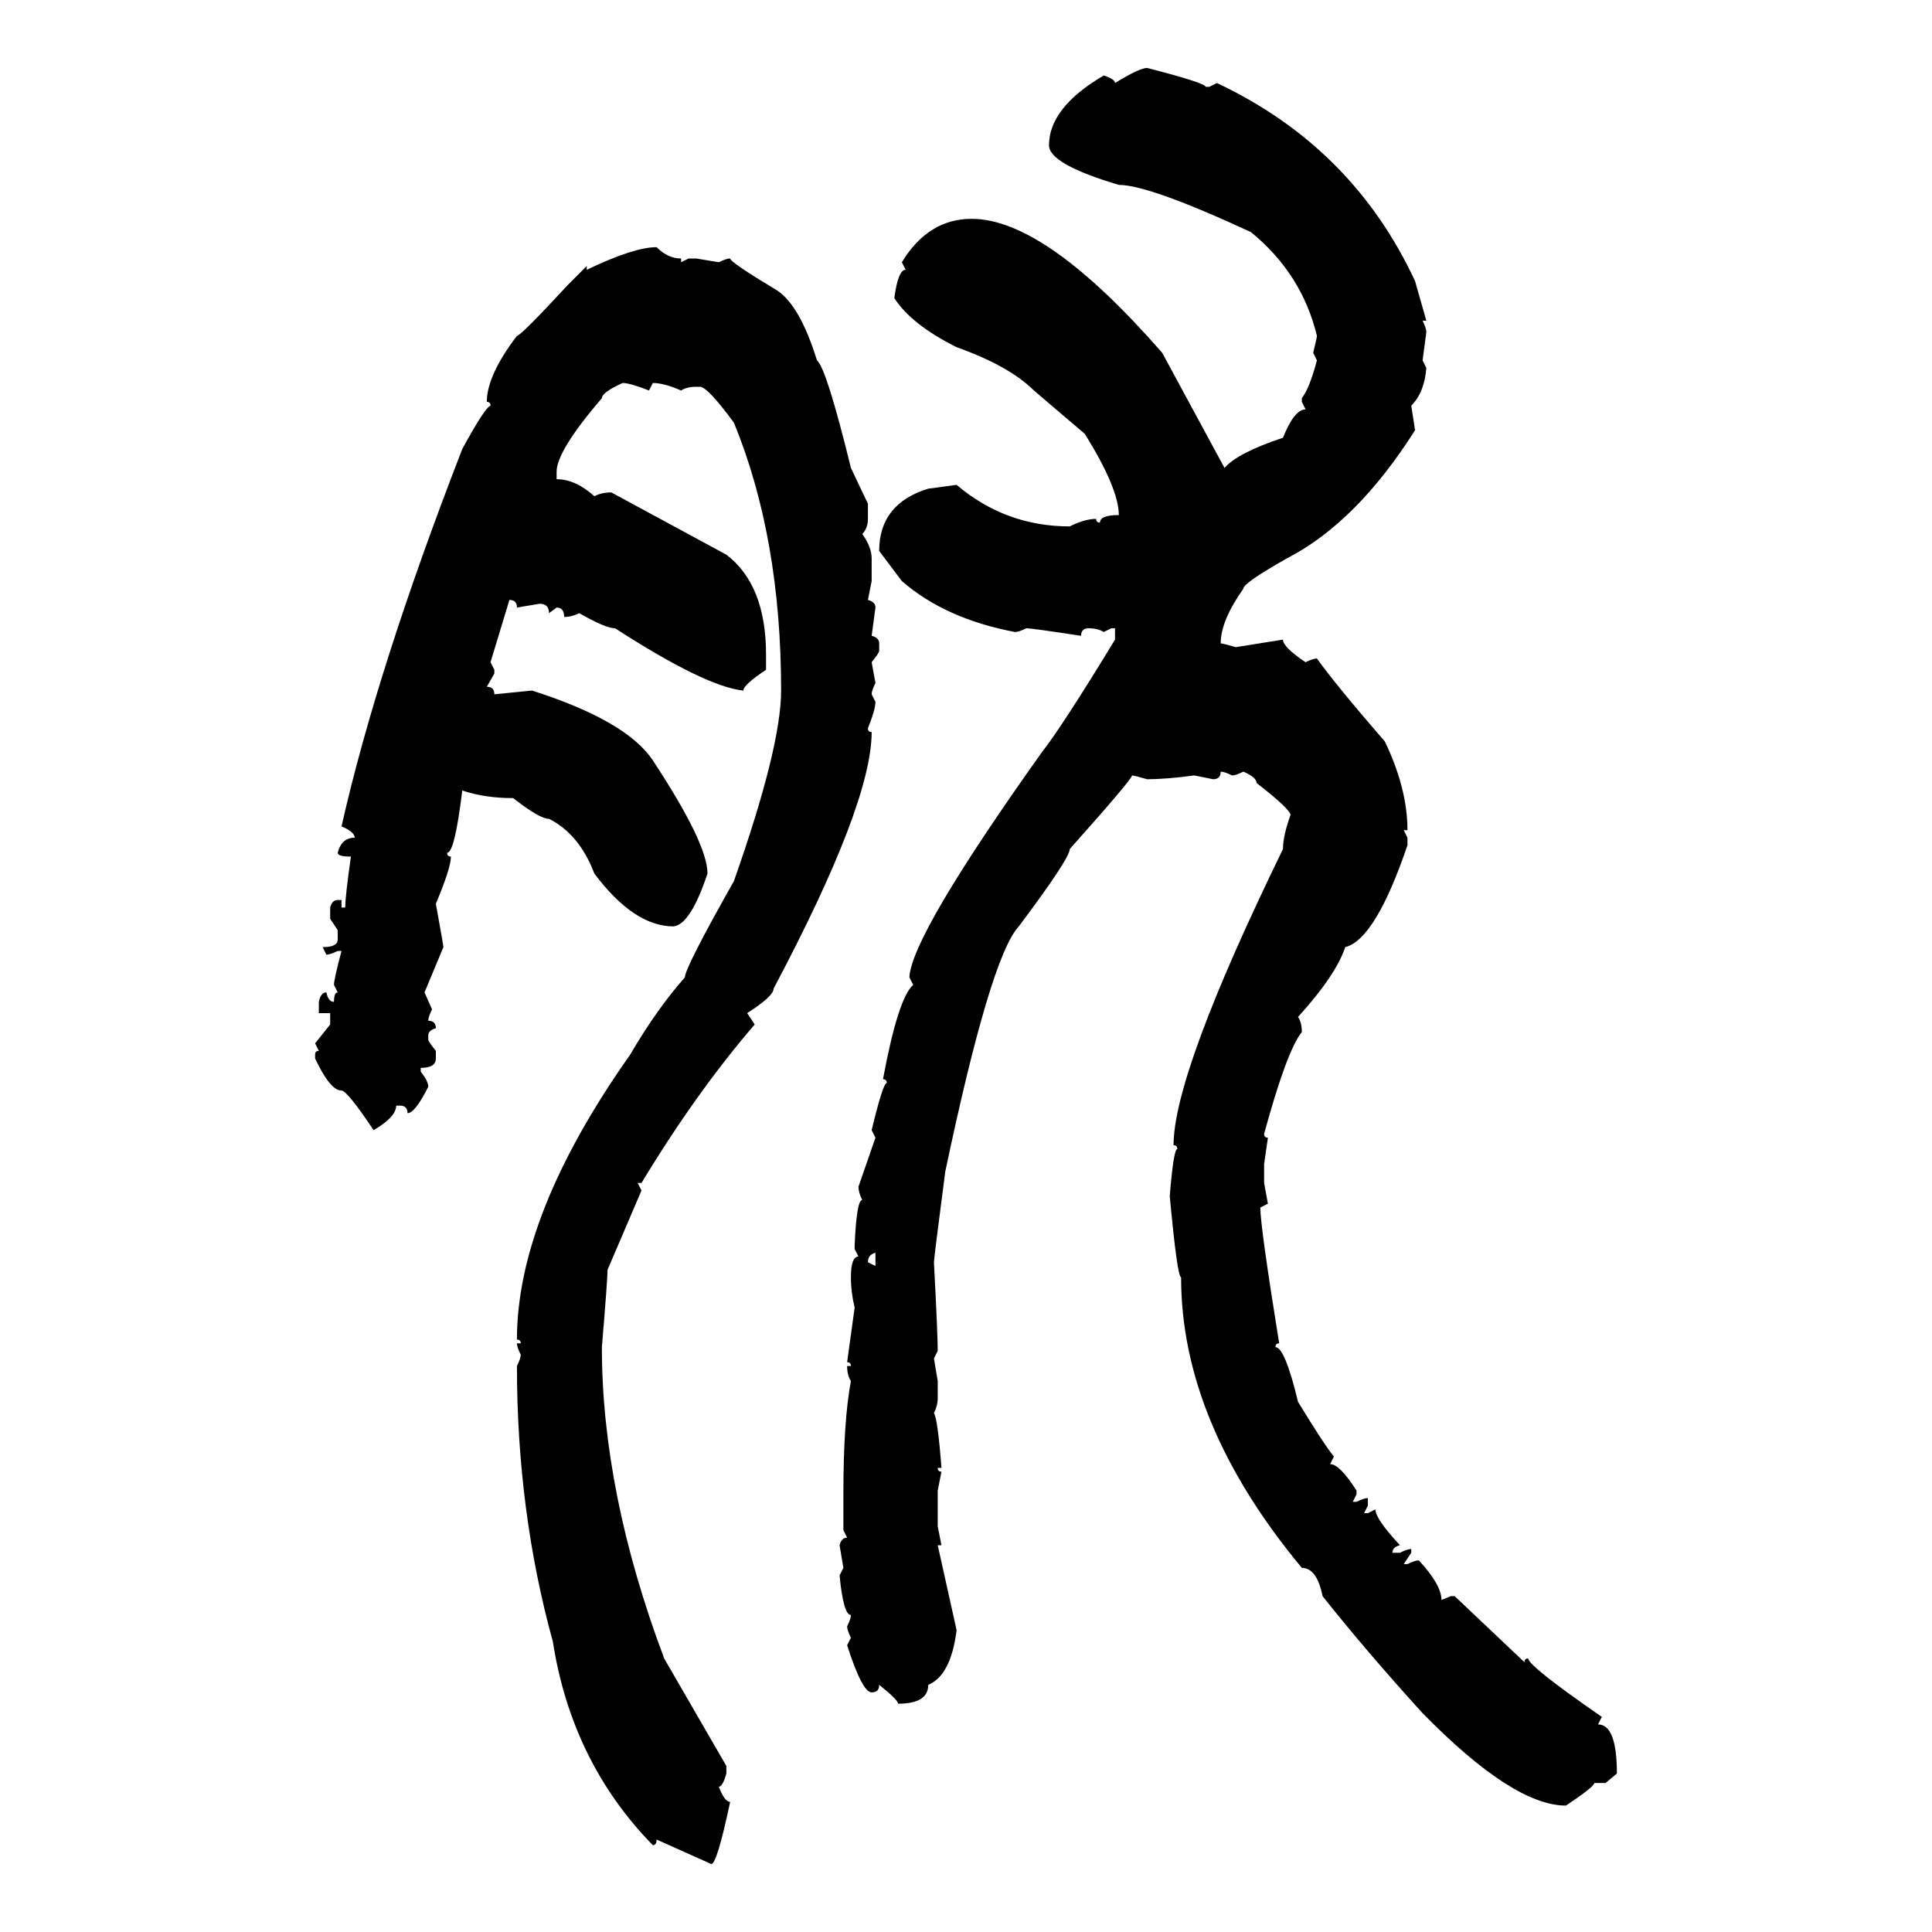<svg xmlns="http://www.w3.org/2000/svg" xmlns:xlink="http://www.w3.org/1999/xlink" width="300" height="300"><path d="M178.13 10.55L178.13 10.55Q187.21 12.89 187.21 13.48L187.21 13.48L187.79 13.48L188.96 12.89Q210.06 22.85 219.73 43.65L219.73 43.65L221.48 49.80L220.90 49.80Q221.48 50.98 221.48 51.56L221.48 51.56L220.90 55.96L221.48 57.13Q221.19 60.94 219.14 62.99L219.14 62.99L219.73 66.80Q210.64 81.15 199.80 86.72L199.80 86.72Q193.07 90.53 193.07 91.41L193.07 91.41Q189.55 96.39 189.55 99.90L189.55 99.90Q189.84 99.90 191.89 100.49L191.89 100.49L199.22 99.32Q199.22 100.49 202.73 102.83L202.73 102.83Q203.91 102.25 204.49 102.25L204.49 102.25Q207.42 106.35 215.04 115.14L215.04 115.14Q218.55 122.46 218.55 128.91L218.55 128.91L217.97 128.91L218.55 130.08L218.55 131.25Q213.57 145.90 208.89 147.07L208.89 147.07Q207.42 151.46 201.56 157.91L201.56 157.91Q202.15 158.79 202.15 160.25L202.15 160.25Q199.80 163.18 196.29 176.07L196.29 176.07Q196.29 176.66 196.88 176.66L196.88 176.66L196.29 180.76L196.29 183.69L196.88 186.91L195.70 187.50Q195.70 190.43 198.63 208.59L198.63 208.59Q198.05 208.59 198.05 209.18L198.05 209.18Q199.51 209.18 201.56 217.68L201.56 217.68Q205.66 224.41 207.13 226.17L207.13 226.17L206.54 227.34Q208.01 227.34 210.64 231.45L210.64 231.45L210.64 232.03L210.06 233.20L210.64 233.20Q211.82 232.62 212.40 232.62L212.40 232.62L212.40 233.79L211.82 234.96L212.40 234.96L213.57 234.38Q213.57 235.84 217.38 239.94L217.38 239.94Q216.21 240.23 216.21 241.11L216.21 241.11L217.38 241.11Q218.55 240.53 219.14 240.53L219.14 240.53L219.14 241.11L217.97 242.87L218.55 242.87Q219.73 242.29 220.31 242.29L220.31 242.29Q223.83 246.09 223.83 248.44L223.83 248.44L225.29 247.85L225.88 247.85L236.72 258.11Q236.72 257.52 237.30 257.52L237.30 257.52Q237.30 258.69 248.73 266.60L248.73 266.60L248.14 267.77Q251.07 267.77 251.07 275.39L251.07 275.39L249.32 276.86L247.56 276.86Q247.56 277.44 243.16 280.37L243.16 280.37Q234.96 280.37 220.90 266.02L220.90 266.02Q212.11 256.35 205.37 247.85L205.37 247.85Q204.49 243.46 202.15 243.46L202.15 243.46Q183.40 220.90 183.40 198.34L183.40 198.34Q182.81 198.34 181.64 185.74L181.64 185.74Q182.23 178.42 182.81 178.42L182.81 178.42Q182.81 177.83 182.23 177.83L182.23 177.83Q182.23 166.70 199.22 131.84L199.22 131.84Q199.22 129.79 200.39 126.56L200.39 126.56Q200.39 125.68 195.12 121.58L195.12 121.58Q195.12 120.70 193.07 119.82L193.07 119.82Q191.89 120.41 191.31 120.41L191.31 120.41Q190.14 119.82 189.55 119.82L189.55 119.82Q189.55 121.00 188.38 121.00L188.38 121.00L185.45 120.41Q181.05 121.00 178.13 121.00L178.13 121.00Q176.07 120.41 175.78 120.41L175.78 120.41Q175.78 121.00 166.11 131.84L166.11 131.84Q166.11 133.30 158.20 143.85L158.20 143.85Q153.81 148.54 146.78 181.93L146.78 181.93Q145.02 195.41 145.02 196.00L145.02 196.00Q145.61 207.13 145.61 209.77L145.61 209.77L145.02 210.94L145.61 214.45L145.61 217.09Q145.61 218.26 145.02 219.43L145.02 219.43Q145.61 220.31 146.19 227.93L146.19 227.93L145.61 227.93Q145.61 228.52 146.19 228.52L146.19 228.52L145.61 231.45L145.61 237.01L146.19 239.94L145.61 239.94L148.54 253.13Q147.66 260.16 144.14 261.62L144.14 261.62Q144.14 264.55 139.45 264.55L139.45 264.55Q139.45 263.96 136.52 261.62L136.52 261.62Q136.52 262.79 135.35 262.79L135.35 262.79Q133.89 262.79 131.54 255.47L131.54 255.47L132.13 254.30Q131.54 253.13 131.54 252.54L131.54 252.54Q132.13 251.37 132.13 250.78L132.13 250.78Q130.96 250.78 130.37 244.63L130.37 244.63L130.96 243.46L130.37 239.94Q130.66 238.77 131.54 238.77L131.54 238.77L130.96 237.60L130.96 232.03Q130.96 220.61 132.13 214.45L132.13 214.45Q131.54 213.57 131.54 212.11L131.54 212.11L132.13 212.11Q132.13 211.52 131.54 211.52L131.54 211.52L132.71 203.03Q132.13 200.68 132.13 198.34L132.13 198.34Q132.13 195.12 133.30 195.12L133.30 195.12L132.71 193.95L132.71 193.36Q133.01 186.33 133.89 186.33L133.89 186.33Q133.30 185.16 133.30 184.28L133.30 184.28L135.94 176.66L135.35 175.49Q137.11 168.16 137.70 168.16L137.70 168.16Q137.70 167.58 137.11 167.58L137.11 167.58Q139.45 154.98 141.80 152.93L141.80 152.93L141.21 151.76Q141.50 145.31 161.72 116.89L161.72 116.89Q164.94 112.79 173.14 99.32L173.14 99.32L173.14 97.56L172.56 97.56L171.39 98.14Q170.51 97.56 169.04 97.56L169.04 97.56Q167.87 97.56 167.87 98.73L167.87 98.73Q160.25 97.56 159.38 97.56L159.38 97.56Q158.20 98.14 157.62 98.14L157.62 98.14Q146.78 96.09 140.04 90.23L140.04 90.23L136.52 85.55Q136.52 78.22 144.14 75.88L144.14 75.88L148.54 75.29Q156.15 81.74 166.11 81.74L166.11 81.74Q168.46 80.57 170.21 80.57L170.21 80.57Q170.21 81.15 170.80 81.15L170.80 81.15Q170.80 79.98 173.73 79.98L173.73 79.98Q173.73 75.88 168.46 67.38L168.46 67.38L160.55 60.64Q156.74 56.84 148.54 53.91L148.54 53.91Q141.50 50.39 138.87 46.29L138.87 46.29Q139.45 41.89 140.63 41.89L140.63 41.89L140.04 40.72Q144.14 33.98 150.88 33.98L150.88 33.98Q162.30 33.98 180.47 54.79L180.47 54.79L190.14 72.66Q192.19 70.31 199.22 67.97L199.22 67.97Q200.98 63.57 202.73 63.57L202.73 63.57L202.15 62.40L202.15 61.82Q203.32 60.35 204.49 55.96L204.49 55.96L203.91 54.79Q204.49 52.44 204.49 52.15L204.49 52.15Q202.15 42.48 194.24 36.04L194.24 36.04Q178.42 28.71 173.73 28.71L173.73 28.71Q162.89 25.49 162.89 22.56L162.89 22.56Q162.89 16.70 171.39 11.72L171.39 11.72Q173.14 12.30 173.14 12.89L173.14 12.89Q176.95 10.55 178.13 10.55ZM101.95 38.38L101.95 38.38Q103.71 40.14 105.76 40.14L105.76 40.14L105.76 40.72L106.93 40.14L108.11 40.14L111.62 40.72Q112.79 40.14 113.38 40.14L113.38 40.14Q113.38 40.72 120.70 45.12L120.70 45.12Q124.22 47.46 126.86 55.96L126.86 55.96Q128.32 57.13 132.13 72.66L132.13 72.66L134.77 78.22L134.77 80.57Q134.77 82.03 133.89 82.91L133.89 82.91Q135.35 84.96 135.35 86.72L135.35 86.72L135.35 90.23L134.77 93.16Q135.94 93.46 135.94 94.34L135.94 94.34L135.35 98.73Q136.52 99.02 136.52 99.90L136.52 99.90L136.52 101.07Q136.52 101.37 135.35 102.83L135.35 102.83L135.94 106.05Q135.35 107.23 135.35 107.81L135.35 107.81L135.94 108.98Q135.94 110.16 134.77 113.09L134.77 113.09Q134.77 113.67 135.35 113.67L135.35 113.67Q135.35 124.80 120.12 153.52L120.12 153.52Q120.12 154.69 116.02 157.32L116.02 157.32L117.19 159.08Q108.11 169.63 99.61 183.69L99.61 183.69L99.02 183.69L99.61 184.86L94.34 197.17Q94.34 198.63 93.46 209.18L93.46 209.18Q93.46 231.74 103.13 257.52L103.13 257.52L112.79 274.22L112.79 275.39Q112.21 277.44 111.62 277.44L111.62 277.44Q112.50 279.79 113.38 279.79L113.38 279.79Q111.33 289.45 110.45 289.45L110.45 289.45L101.95 285.64Q101.95 286.52 101.37 286.52L101.37 286.52Q88.77 273.63 85.84 254.88L85.84 254.88Q80.27 234.67 80.27 212.11L80.27 212.11Q80.86 210.94 80.86 210.35L80.86 210.35Q80.27 209.18 80.27 208.59L80.27 208.59L80.86 208.59Q80.86 208.01 80.27 208.01L80.27 208.01Q80.27 188.67 97.85 163.77L97.85 163.77Q101.95 156.74 106.35 151.76L106.35 151.76Q106.35 150.29 113.96 136.82L113.96 136.82Q121.29 116.02 121.29 107.23L121.29 107.23Q121.29 83.50 113.96 65.63L113.96 65.63Q109.86 60.06 108.69 60.06L108.69 60.06L108.11 60.06Q106.64 60.06 105.76 60.64L105.76 60.64Q103.13 59.47 101.37 59.47L101.37 59.47L100.78 60.64Q97.85 59.47 96.68 59.47L96.68 59.47Q93.46 60.94 93.46 61.82L93.46 61.82Q86.43 70.02 86.43 73.24L86.43 73.24L86.43 74.41Q89.36 74.41 92.29 77.05L92.29 77.05Q93.46 76.46 94.92 76.46L94.92 76.46L112.79 86.13Q118.95 90.82 118.95 101.66L118.95 101.66L118.95 104.00Q115.43 106.35 115.43 107.23L115.43 107.23Q109.57 106.64 95.51 97.56L95.51 97.56Q94.04 97.56 89.94 95.21L89.94 95.21Q88.77 95.80 87.60 95.80L87.60 95.80Q87.60 94.34 86.43 94.34L86.43 94.34L85.25 95.21Q85.25 93.75 83.79 93.75L83.79 93.75L80.27 94.34Q80.27 93.16 79.10 93.16L79.10 93.16L76.17 102.83L76.76 104.00L76.76 104.59L75.59 106.64Q76.76 106.64 76.76 107.81L76.76 107.81L82.62 107.23Q97.27 111.91 101.37 118.07L101.37 118.07Q109.86 130.96 109.86 135.64L109.86 135.64Q107.23 143.55 104.59 143.85L104.59 143.85Q98.44 143.85 92.29 135.64L92.29 135.64Q89.94 129.49 85.25 127.15L85.25 127.15Q83.79 127.15 79.69 123.93L79.69 123.93Q75.29 123.93 71.78 122.75L71.78 122.75Q70.61 132.42 69.43 132.42L69.43 132.42Q69.43 133.01 70.02 133.01L70.02 133.01Q70.02 134.77 67.68 140.33L67.68 140.33Q68.85 146.78 68.85 147.07L68.85 147.07L65.92 154.10L67.09 156.74Q66.50 157.91 66.50 158.50L66.50 158.50Q67.68 158.50 67.68 159.67L67.68 159.67Q66.50 159.96 66.50 160.84L66.50 160.84L66.50 161.43Q66.50 161.72 67.68 163.18L67.68 163.18L67.68 164.36Q67.68 165.82 65.33 165.82L65.33 165.82L65.33 166.41Q66.50 167.87 66.50 168.75L66.50 168.75Q64.45 172.85 63.28 172.85L63.28 172.85Q63.28 171.68 62.11 171.68L62.11 171.68L61.52 171.68Q61.52 173.44 58.01 175.49L58.01 175.49Q53.91 169.34 53.03 169.34L53.03 169.34Q51.27 169.34 48.93 164.36L48.93 164.36L48.93 163.77Q48.93 163.18 49.51 163.18L49.51 163.18L48.93 162.01L51.27 159.08L51.27 157.32L49.51 157.32L49.51 155.57Q49.80 154.10 50.68 154.10L50.68 154.10Q50.98 155.57 51.86 155.57L51.86 155.57Q51.86 154.10 52.44 154.10L52.44 154.10L51.86 152.93Q51.86 152.05 53.03 147.66L53.03 147.66L52.44 147.66Q51.27 148.24 50.68 148.24L50.68 148.24L50.10 147.07Q52.44 147.07 52.44 145.90L52.44 145.90L52.44 144.43L51.27 142.68L51.27 140.92Q51.56 139.75 52.44 139.75L52.44 139.75L53.03 139.75L53.03 140.92L53.61 140.92Q53.61 139.16 54.49 133.01L54.49 133.01Q52.44 133.01 52.44 132.42L52.44 132.42Q53.03 130.08 55.08 130.08L55.08 130.08Q55.08 129.20 53.03 128.32L53.03 128.32Q58.59 103.71 71.78 69.73L71.78 69.73Q75.29 63.28 76.17 62.99L76.17 62.99Q76.17 62.40 75.59 62.40L75.59 62.40Q75.59 58.30 80.27 52.15L80.27 52.15Q80.86 52.15 88.18 44.24L88.18 44.24L91.11 41.31L91.11 41.89Q98.44 38.38 101.95 38.38ZM134.77 196.00L134.77 196.00L135.94 196.58L135.94 194.53Q134.77 194.82 134.77 196.00Z"/></svg>